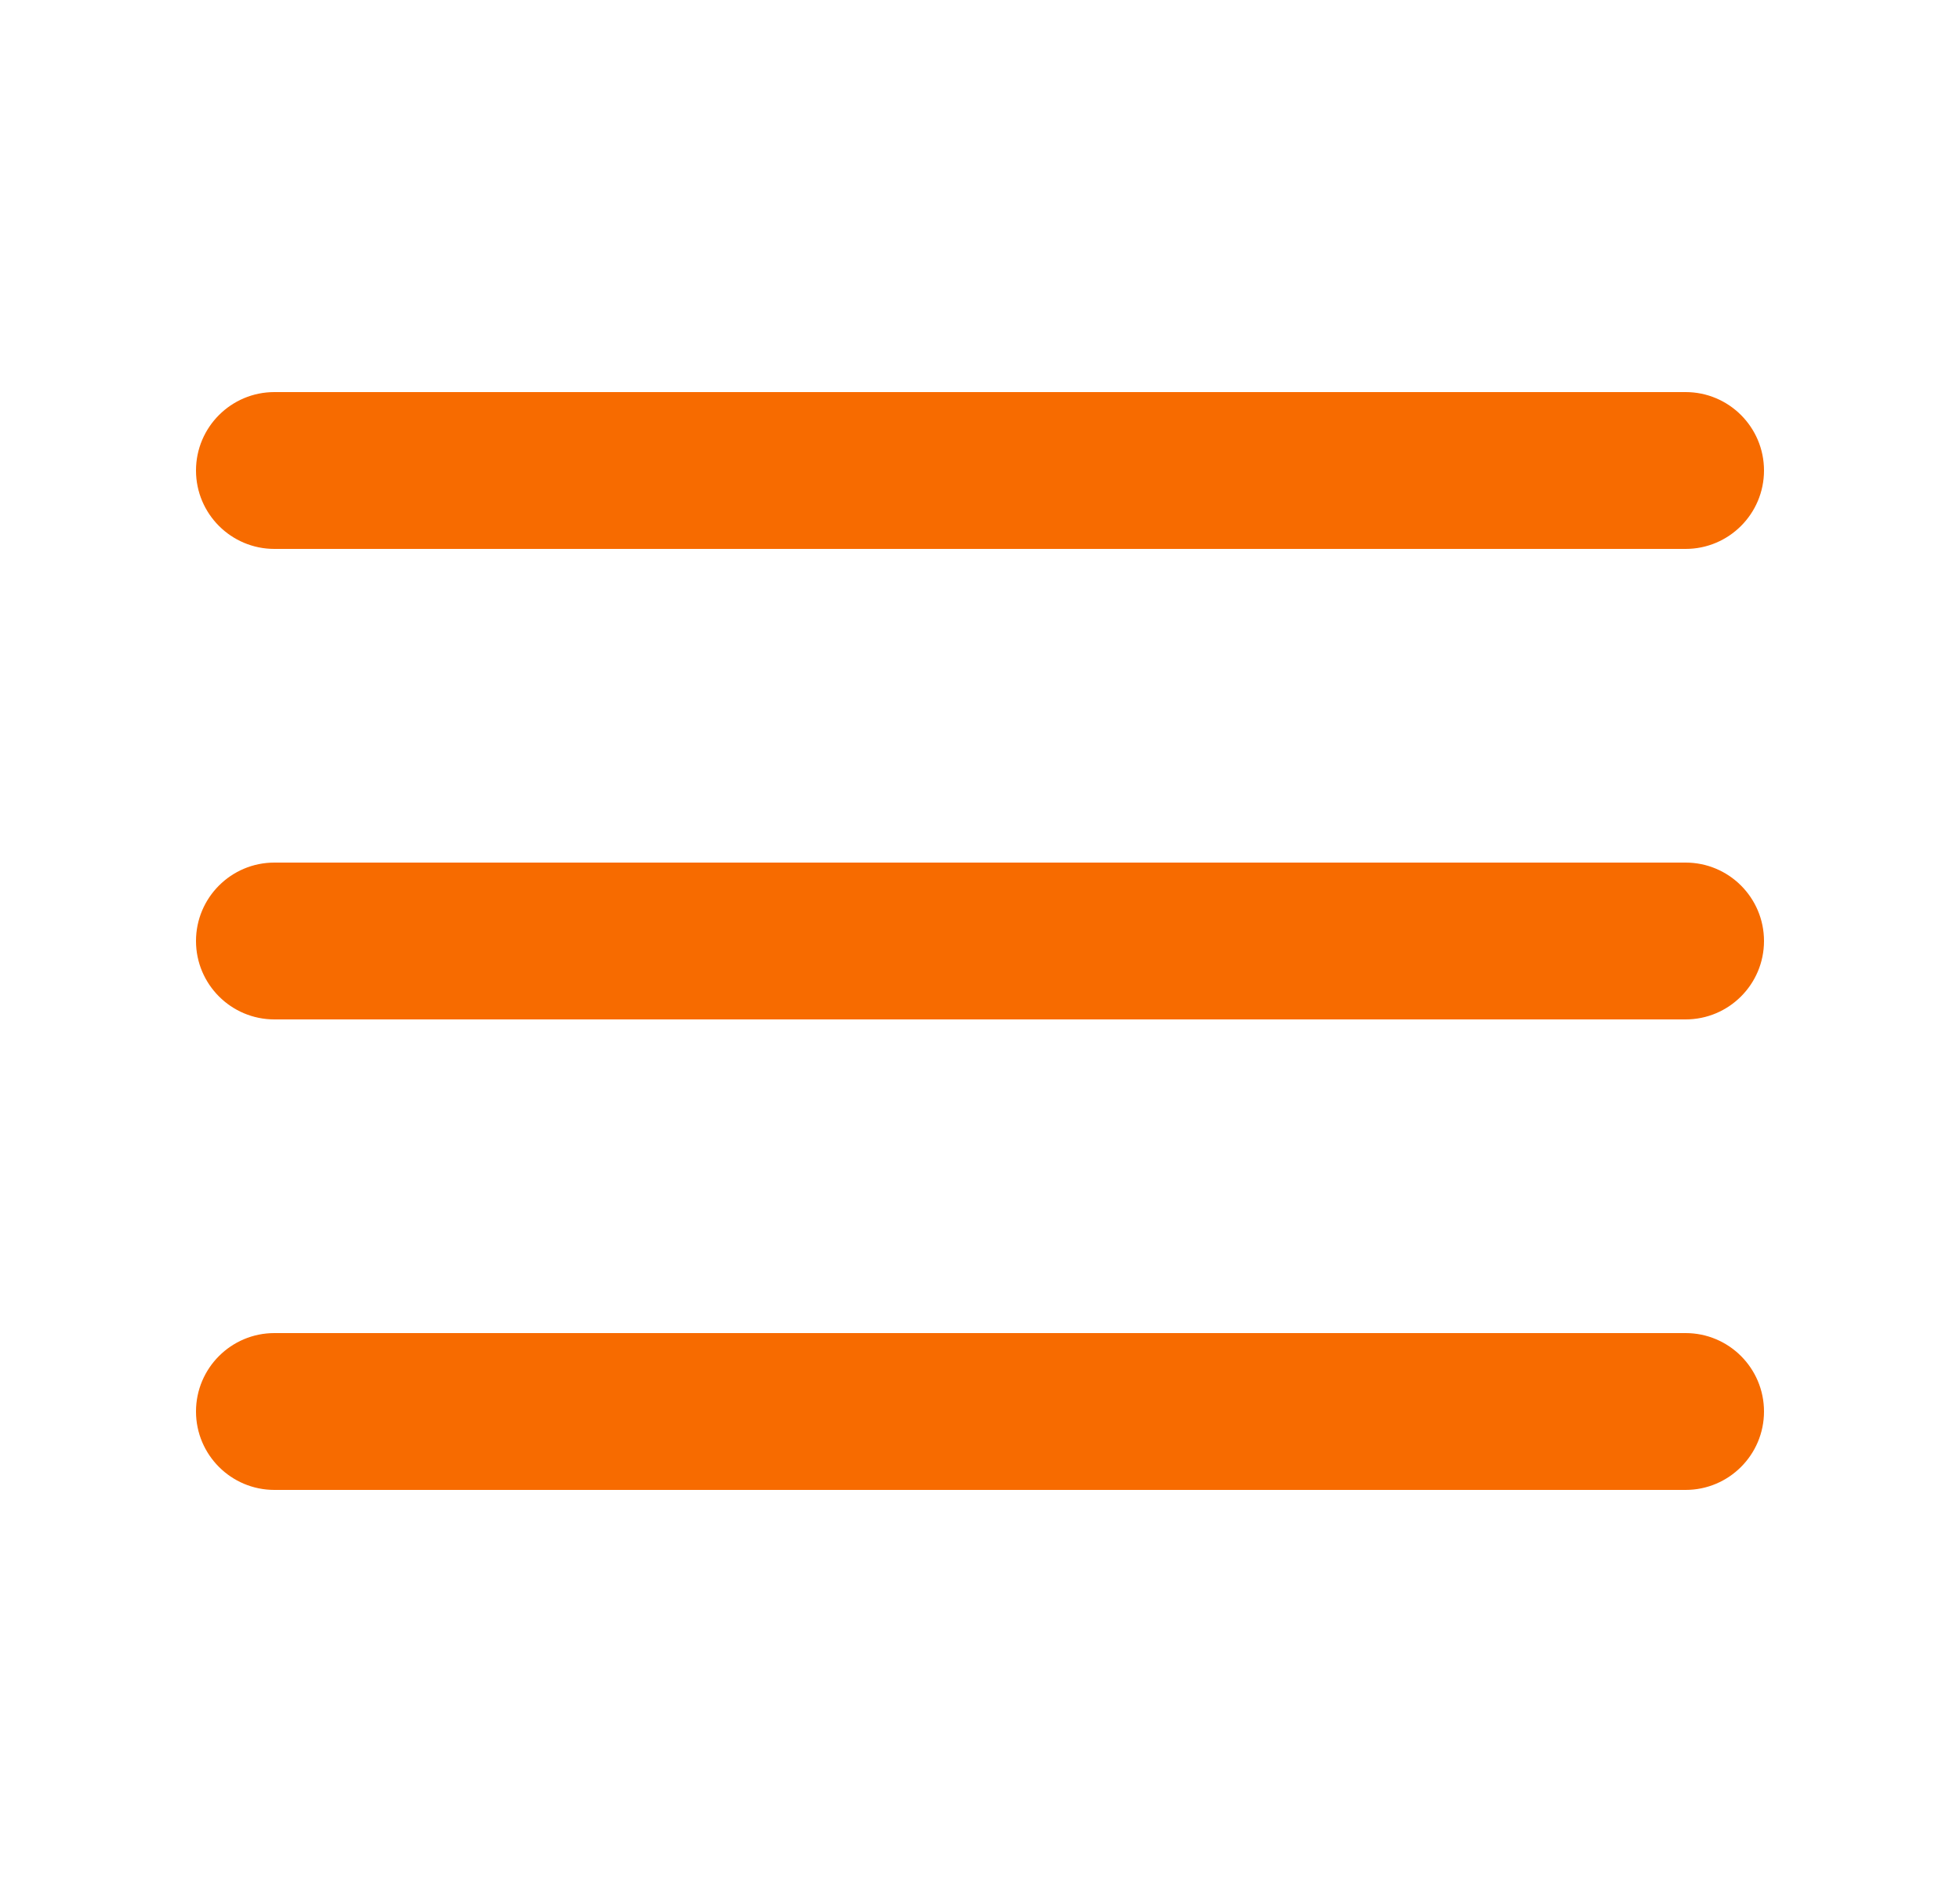 <svg width="25" height="24" viewBox="0 0 25 24" fill="none" xmlns="http://www.w3.org/2000/svg">
<path d="M3.5 5C2.948 5 2.5 5.448 2.5 6C2.5 6.552 2.948 7 3.5 7H21.5C22.052 7 22.5 6.552 22.5 6C22.5 5.448 22.052 5 21.5 5H3.5Z" fill="#F76B00"/>
<path d="M3.5 17C2.948 17 2.5 17.448 2.5 18C2.5 18.552 2.948 19 3.5 19H21.5C22.052 19 22.5 18.552 22.5 18C22.5 17.448 22.052 17 21.5 17H3.5Z" fill="#F76B00"/>
<path d="M3.5 11C2.948 11 2.5 11.448 2.5 12C2.5 12.552 2.948 13 3.5 13H21.5C22.052 13 22.5 12.552 22.5 12C22.5 11.448 22.052 11 21.5 11H3.5Z" fill="#F76B00"/>
</svg>

